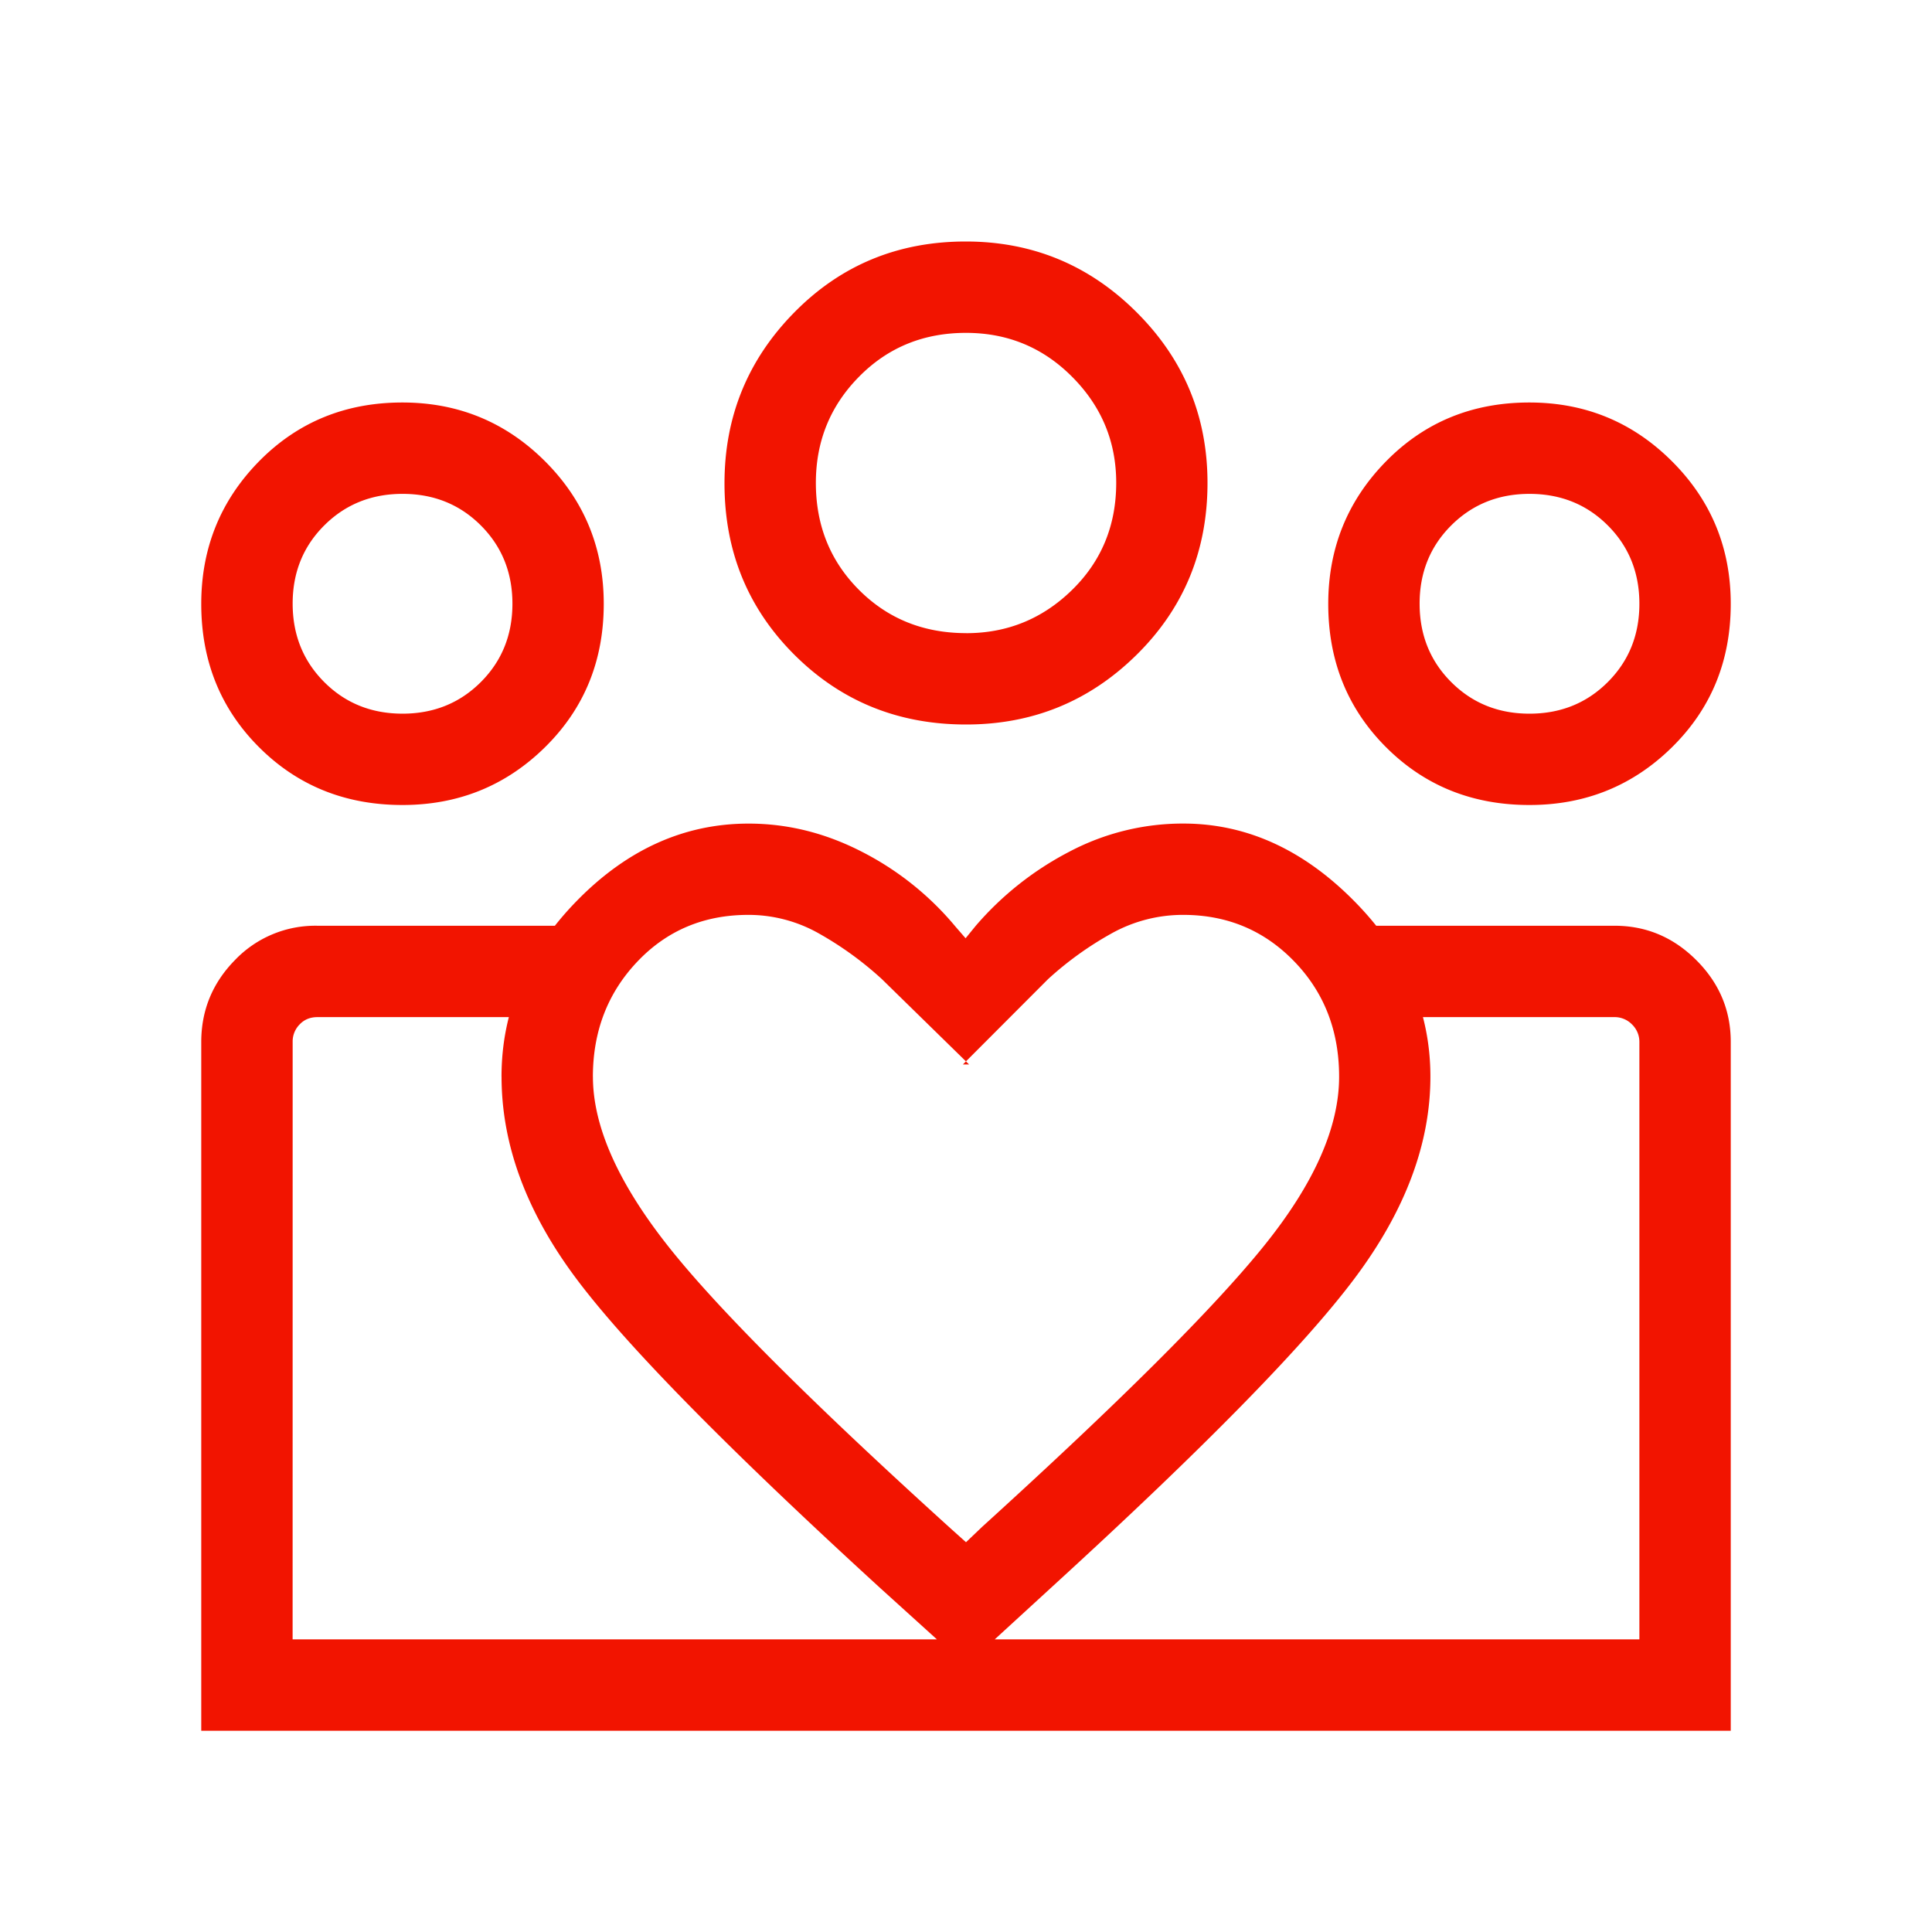 <svg xmlns="http://www.w3.org/2000/svg" width="48" height="48" fill="none"><path fill="#F21400" d="M38 17.731q1.16 0 1.945-.785T40.73 15t-.784-1.945-1.945-.785q-1.16 0-1.946.784-.786.785-.785 1.945 0 1.161.784 1.946.785.786 1.945.786M37.997 20q-2.125 0-3.561-1.436Q33 17.128 33 15.004q0-2.08 1.437-3.543Q35.872 10 37.996 10q2.08 0 3.542 1.459Q43 12.917 43 15.002q0 2.125-1.459 3.562Q40.083 20 37.999 20m-13.992-4.269q1.529 0 2.627-1.073t1.098-2.663q0-1.53-1.089-2.627Q25.556 8.27 24 8.27q-1.584 0-2.656 1.088Q20.269 10.446 20.27 12q0 1.583 1.073 2.657 1.072 1.073 2.663 1.073M24 18q-2.528 0-4.265-1.734T18 12.006q0-2.483 1.734-4.244Q21.468 6 23.994 6q2.483 0 4.244 1.757Q30 9.514 30 11.999q0 2.528-1.757 4.265T24.001 18m-9.27 8.75q0 1.808 1.796 4.118 1.795 2.31 7.107 7.12l.366.328.404-.385q5.13-4.659 6.997-6.975 1.869-2.316 1.869-4.206 0-1.713-1.117-2.866T29.4 22.73a3.64 3.64 0 0 0-1.8.47 8.3 8.3 0 0 0-1.562 1.127l-2.115 2.119h.154l-2.166-2.119A8.4 8.4 0 0 0 20.36 23.2a3.55 3.55 0 0 0-1.768-.47q-1.656 0-2.758 1.162T14.73 26.75m-2.27 0q0-2.457 1.875-4.373 1.875-1.915 4.264-1.915 1.455 0 2.815.7a7.4 7.4 0 0 1 2.326 1.861l.25.288.25-.307a7.8 7.8 0 0 1 2.326-1.843 6.04 6.04 0 0 1 2.833-.7q2.339 0 4.239 1.919 1.9 1.917 1.9 4.37 0 2.496-1.878 5.004-1.875 2.508-7.5 7.65L24 41.384l-2.123-1.922q-5.761-5.269-7.588-7.733-1.828-2.463-1.828-4.979M10 17.731q1.16 0 1.946-.785.785-.785.785-1.946 0-1.16-.784-1.945-.785-.785-1.945-.785t-1.946.784-.785 1.945.784 1.946 1.945.786M24.15 43v-2.27h16.58V25.886a.6.6 0 0 0-.182-.433.6.6 0 0 0-.433-.183h-6.08V23h6.08q1.175 0 2.03.855.855.854.855 2.03V43zM7.27 40.73h16.88V43H5V25.89q0-1.185.838-2.038A2.76 2.76 0 0 1 7.886 23h6.05v2.27h-6.05q-.27 0-.442.182a.6.6 0 0 0-.173.432zM9.999 20q-2.126 0-3.563-1.436Q5 17.128 5 15.004q0-2.08 1.436-3.543Q7.874 10 9.997 10q2.08 0 3.543 1.459Q15 12.917 15 15.002q0 2.125-1.459 3.562Q12.083 20 9.998 20"/></svg>